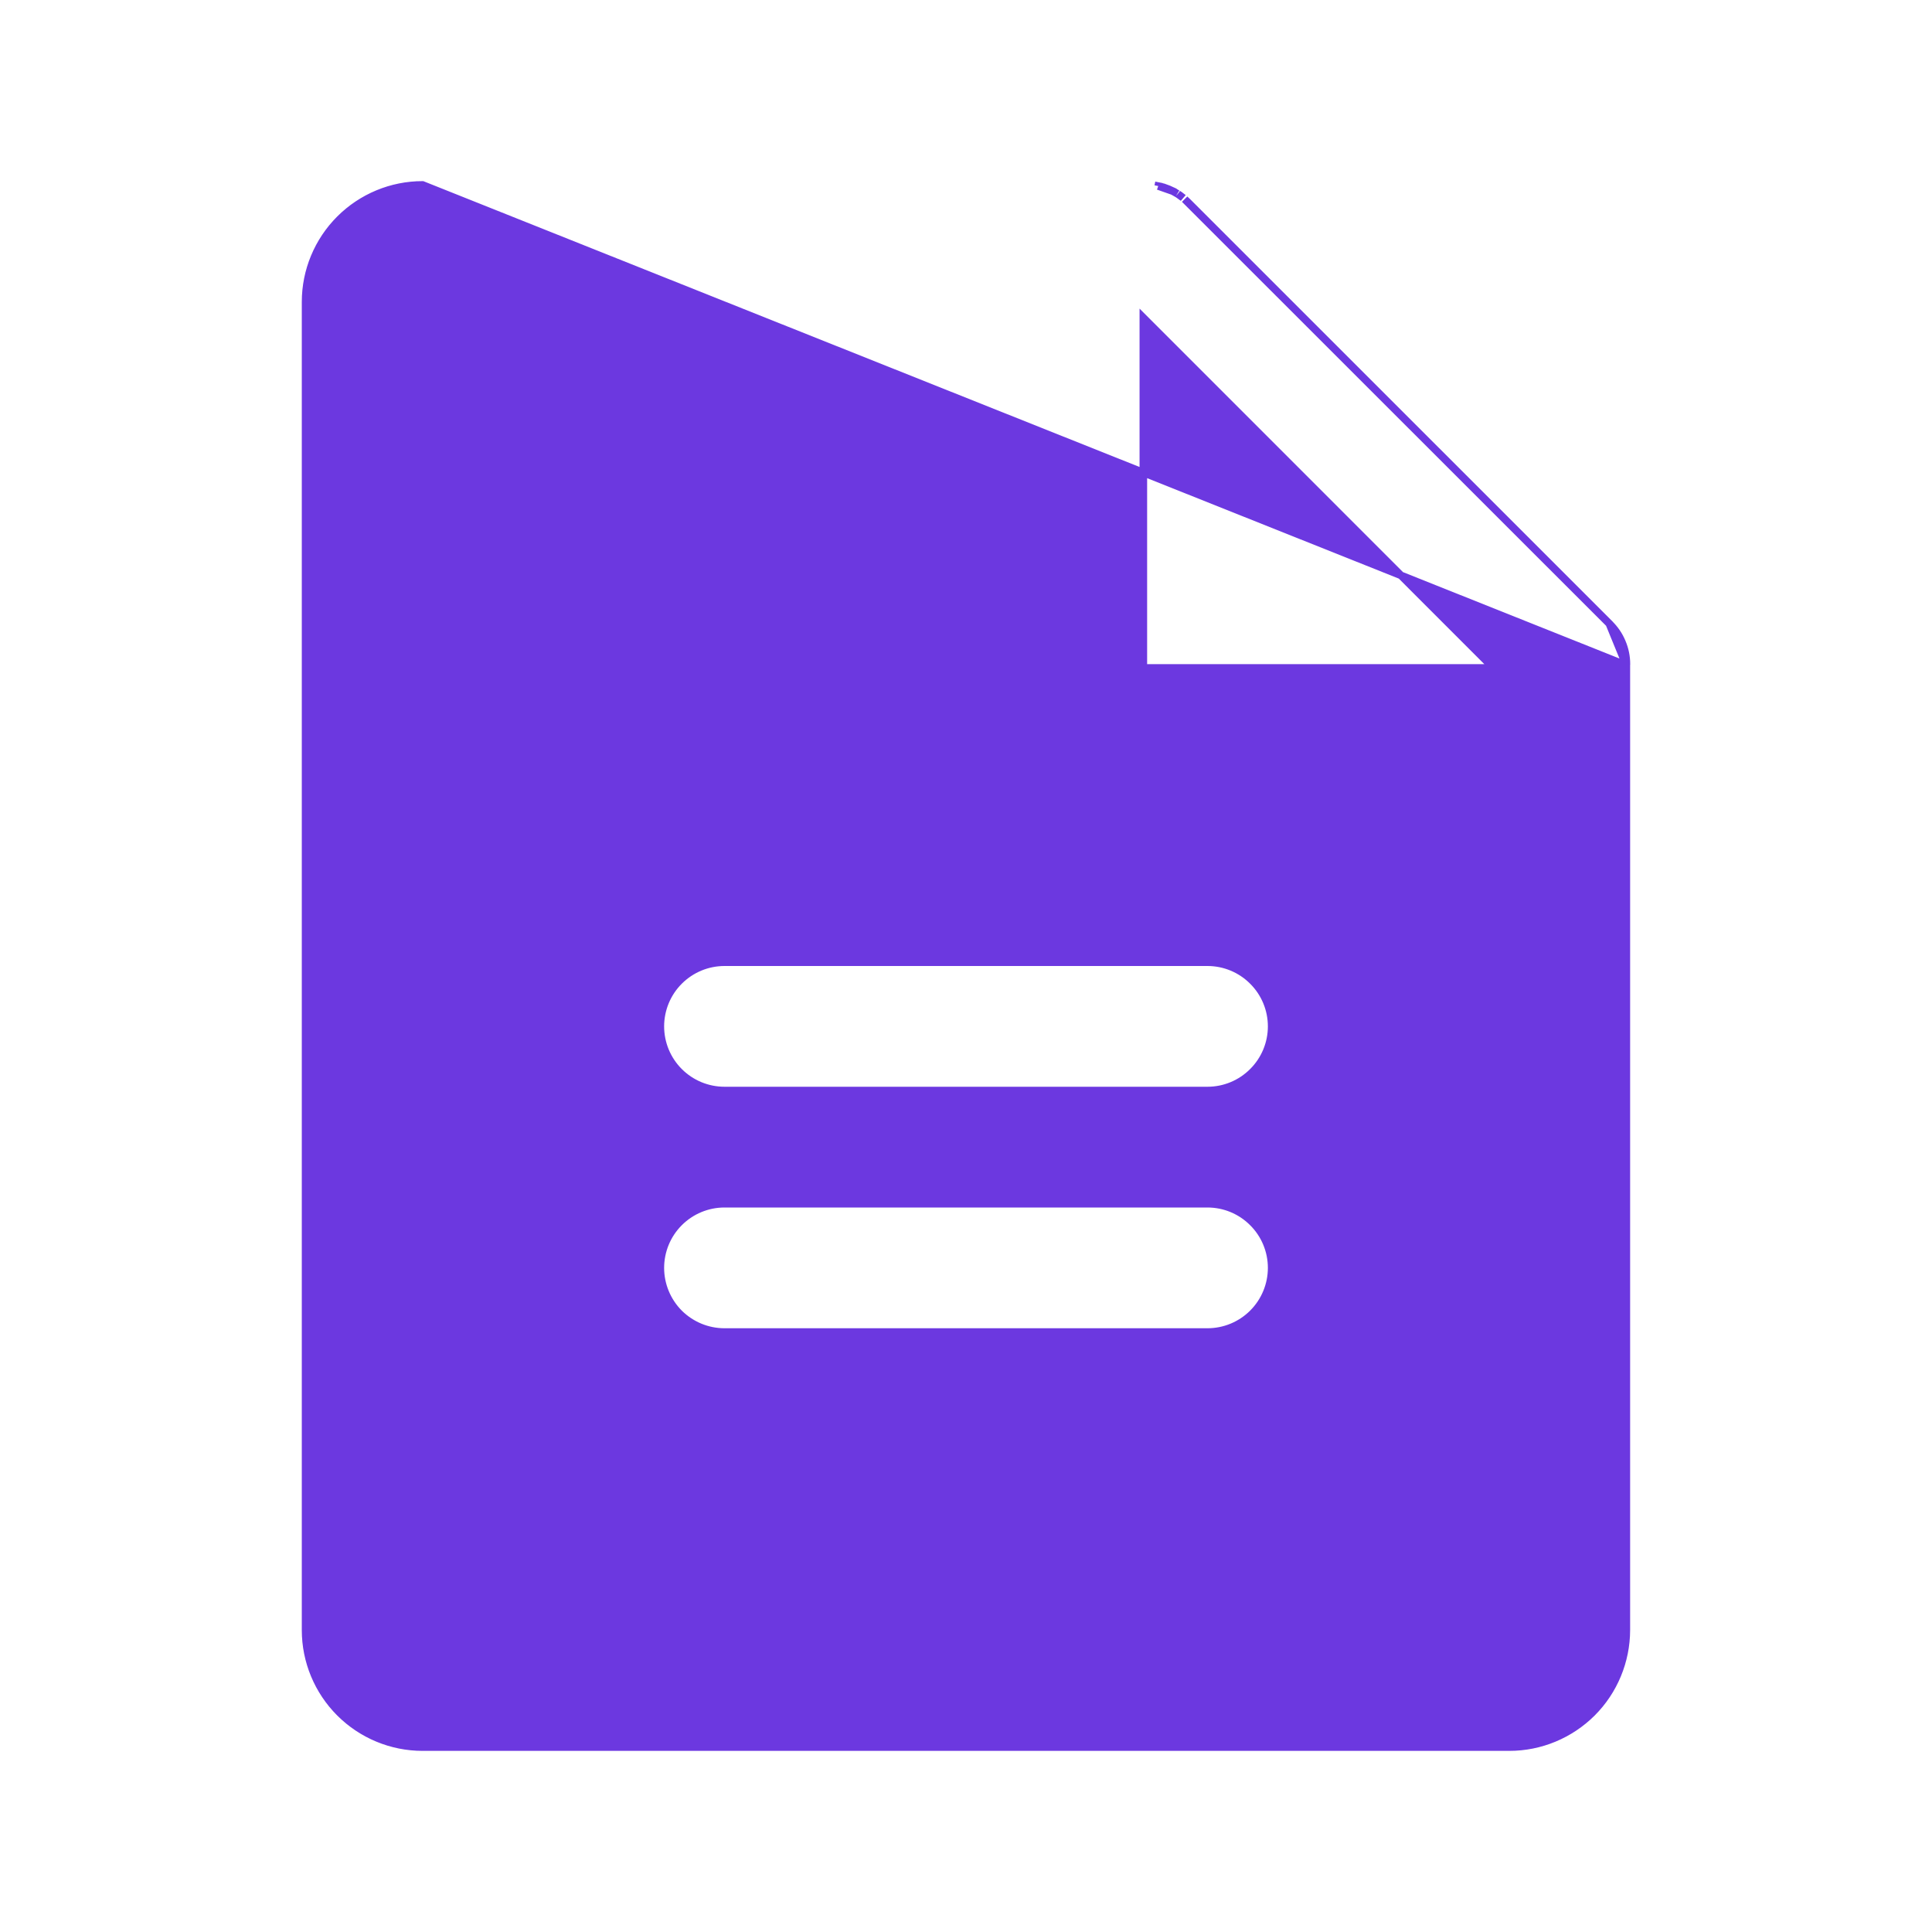 <svg xmlns="http://www.w3.org/2000/svg" width="24" height="24" viewBox="0 0 24 24" fill="none"><path d="M19.991 7.747L19.991 7.746L14.747 2.503C14.743 2.499 14.74 2.496 14.736 2.493C14.733 2.49 14.73 2.487 14.725 2.483L14.725 2.483C14.722 2.48 14.719 2.477 14.716 2.474L19.991 7.747ZM19.991 7.747C20.058 7.812 20.112 7.89 20.148 7.977C20.185 8.063 20.204 8.156 20.204 8.25V8.25L20.203 8.254L20.203 8.254C20.203 8.257 20.203 8.26 20.203 8.264V8.265M19.991 7.747L20.203 8.265M14.57 2.375L14.57 2.374C14.553 2.366 14.536 2.358 14.519 2.351L14.519 2.351C14.519 2.351 14.519 2.35 14.518 2.35L14.511 2.348L14.511 2.348C14.492 2.34 14.473 2.333 14.455 2.327L14.455 2.327C14.455 2.327 14.455 2.327 14.454 2.327C14.454 2.327 14.454 2.327 14.453 2.327L14.446 2.325C14.427 2.32 14.408 2.315 14.388 2.311M14.57 2.375L14.388 2.311M14.57 2.375C14.573 2.376 14.576 2.377 14.577 2.378L14.578 2.378L14.582 2.38C14.582 2.38 14.582 2.38 14.582 2.38C14.596 2.388 14.609 2.396 14.624 2.406L14.57 2.375ZM14.388 2.311L14.397 2.265L14.388 2.311C14.388 2.311 14.388 2.311 14.388 2.311ZM20.203 8.265V20.25C20.202 20.635 20.049 21.005 19.777 21.277C19.504 21.549 19.135 21.703 18.75 21.703H5.249C4.864 21.703 4.494 21.549 4.222 21.277C3.95 21.005 3.796 20.635 3.796 20.25L3.796 3.75C3.796 3.365 3.95 2.995 4.222 2.723C4.494 2.451 4.864 2.297 5.249 2.297L20.203 8.265ZM14.203 8.25V8.297H14.25H18.439H18.552L18.472 8.217L14.283 4.027L14.203 3.947V4.061V8.25ZM14.687 2.45C14.69 2.452 14.693 2.454 14.696 2.457L14.633 2.411L14.634 2.412L14.641 2.416C14.641 2.416 14.641 2.416 14.641 2.416C14.651 2.422 14.66 2.429 14.67 2.437C14.672 2.439 14.674 2.44 14.676 2.442C14.681 2.446 14.684 2.448 14.687 2.45ZM9 16.547H15C15.211 16.547 15.414 16.463 15.563 16.314C15.713 16.164 15.797 15.961 15.797 15.75C15.797 15.539 15.713 15.336 15.563 15.187C15.414 15.037 15.211 14.953 15 14.953H9C8.788 14.953 8.586 15.037 8.436 15.187C8.287 15.336 8.203 15.539 8.203 15.75C8.203 15.961 8.287 16.164 8.436 16.314C8.586 16.463 8.788 16.547 9 16.547ZM9 13.547H15C15.211 13.547 15.414 13.463 15.563 13.313C15.713 13.164 15.797 12.961 15.797 12.75C15.797 12.539 15.713 12.336 15.563 12.187C15.414 12.037 15.211 11.953 15 11.953H9C8.788 11.953 8.586 12.037 8.436 12.187C8.287 12.336 8.203 12.539 8.203 12.75C8.203 12.961 8.287 13.164 8.436 13.313C8.586 13.463 8.788 13.547 9 13.547Z" fill="#6C38E0" stroke="#6C38E0" stroke-width="0.094"></path></svg>
